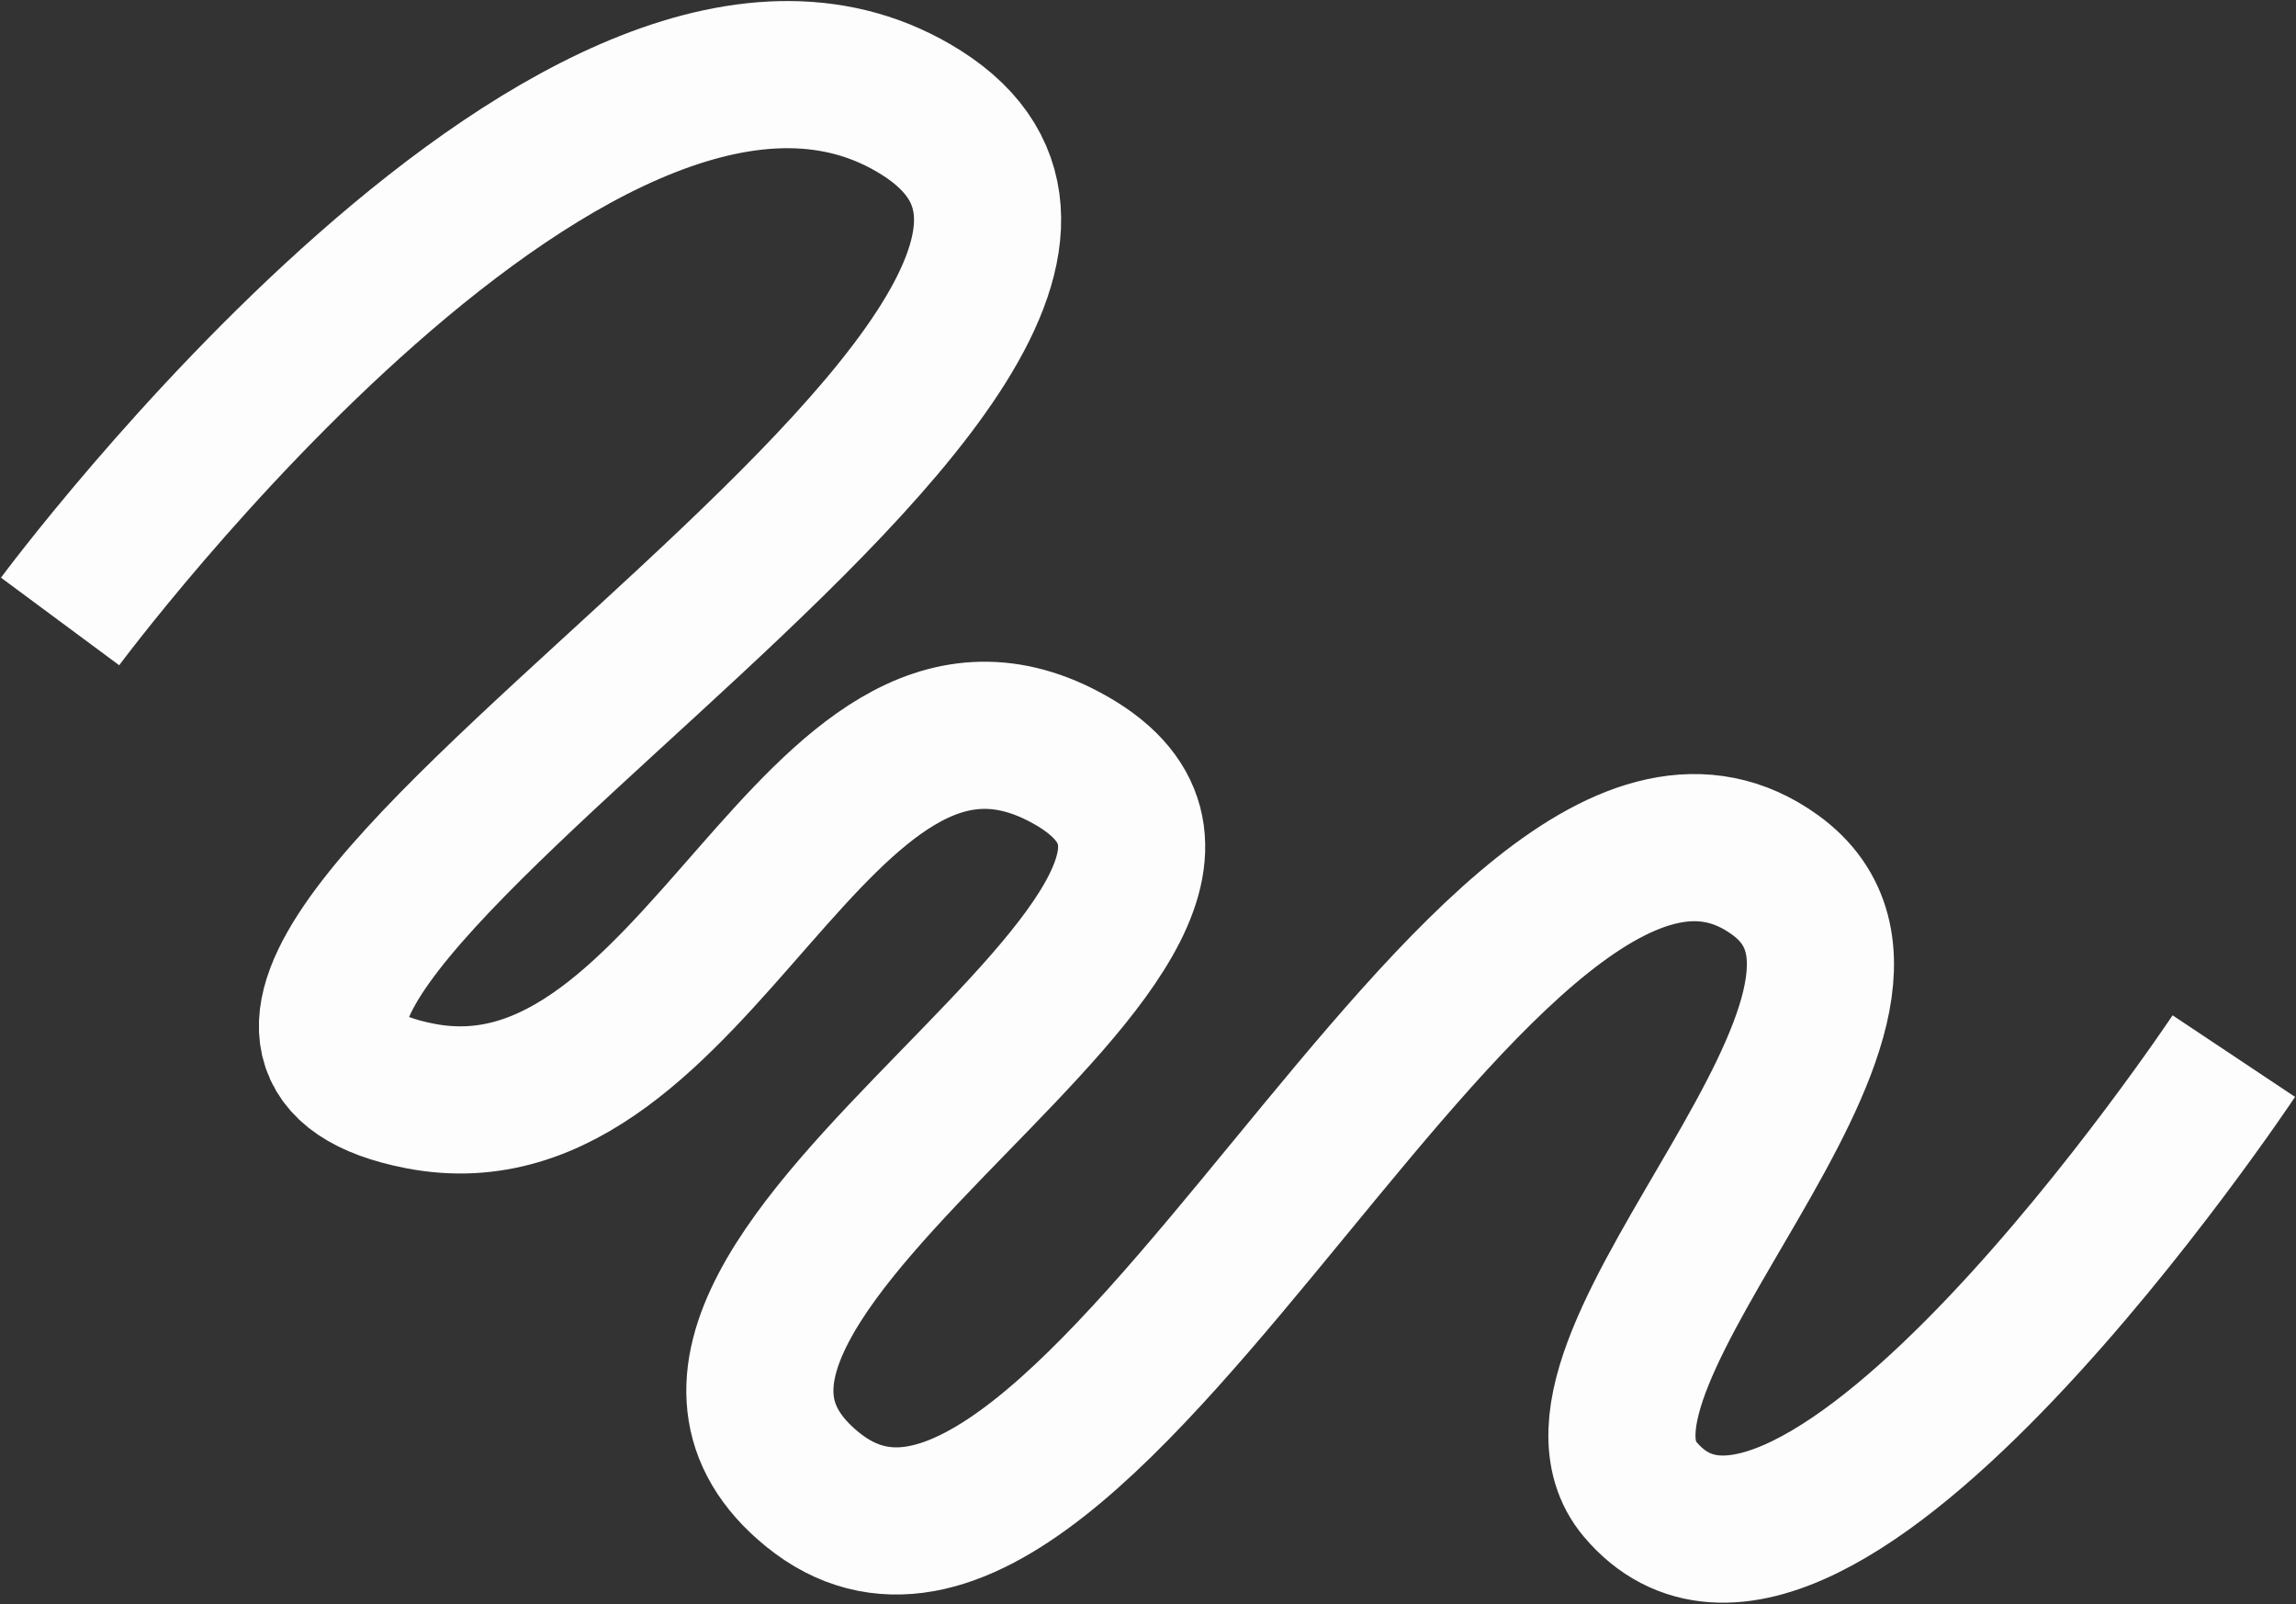 <?xml version="1.0" encoding="UTF-8"?> <svg xmlns="http://www.w3.org/2000/svg" width="1108" height="774" viewBox="0 0 1108 774" fill="none"><rect x="0" y="0" width="1108" height="774" fill="#333333" stroke="none"/> <path d="M29 299.814C29 299.814 285.47 -46.417 444.668 54.408C621.5 166.401 -3.466 488.601 202.659 528.727C337.775 555.031 392.87 300.657 514.03 365.289C657.435 441.789 266.26 616.101 392 718.5C524.594 826.481 718.401 322.568 856.5 422C944 485 738.772 655.927 791.5 718.5C873.795 816.163 1078 509.5 1078 509.5" stroke="#FDFDFD" stroke-width="71"></path> </svg> 
